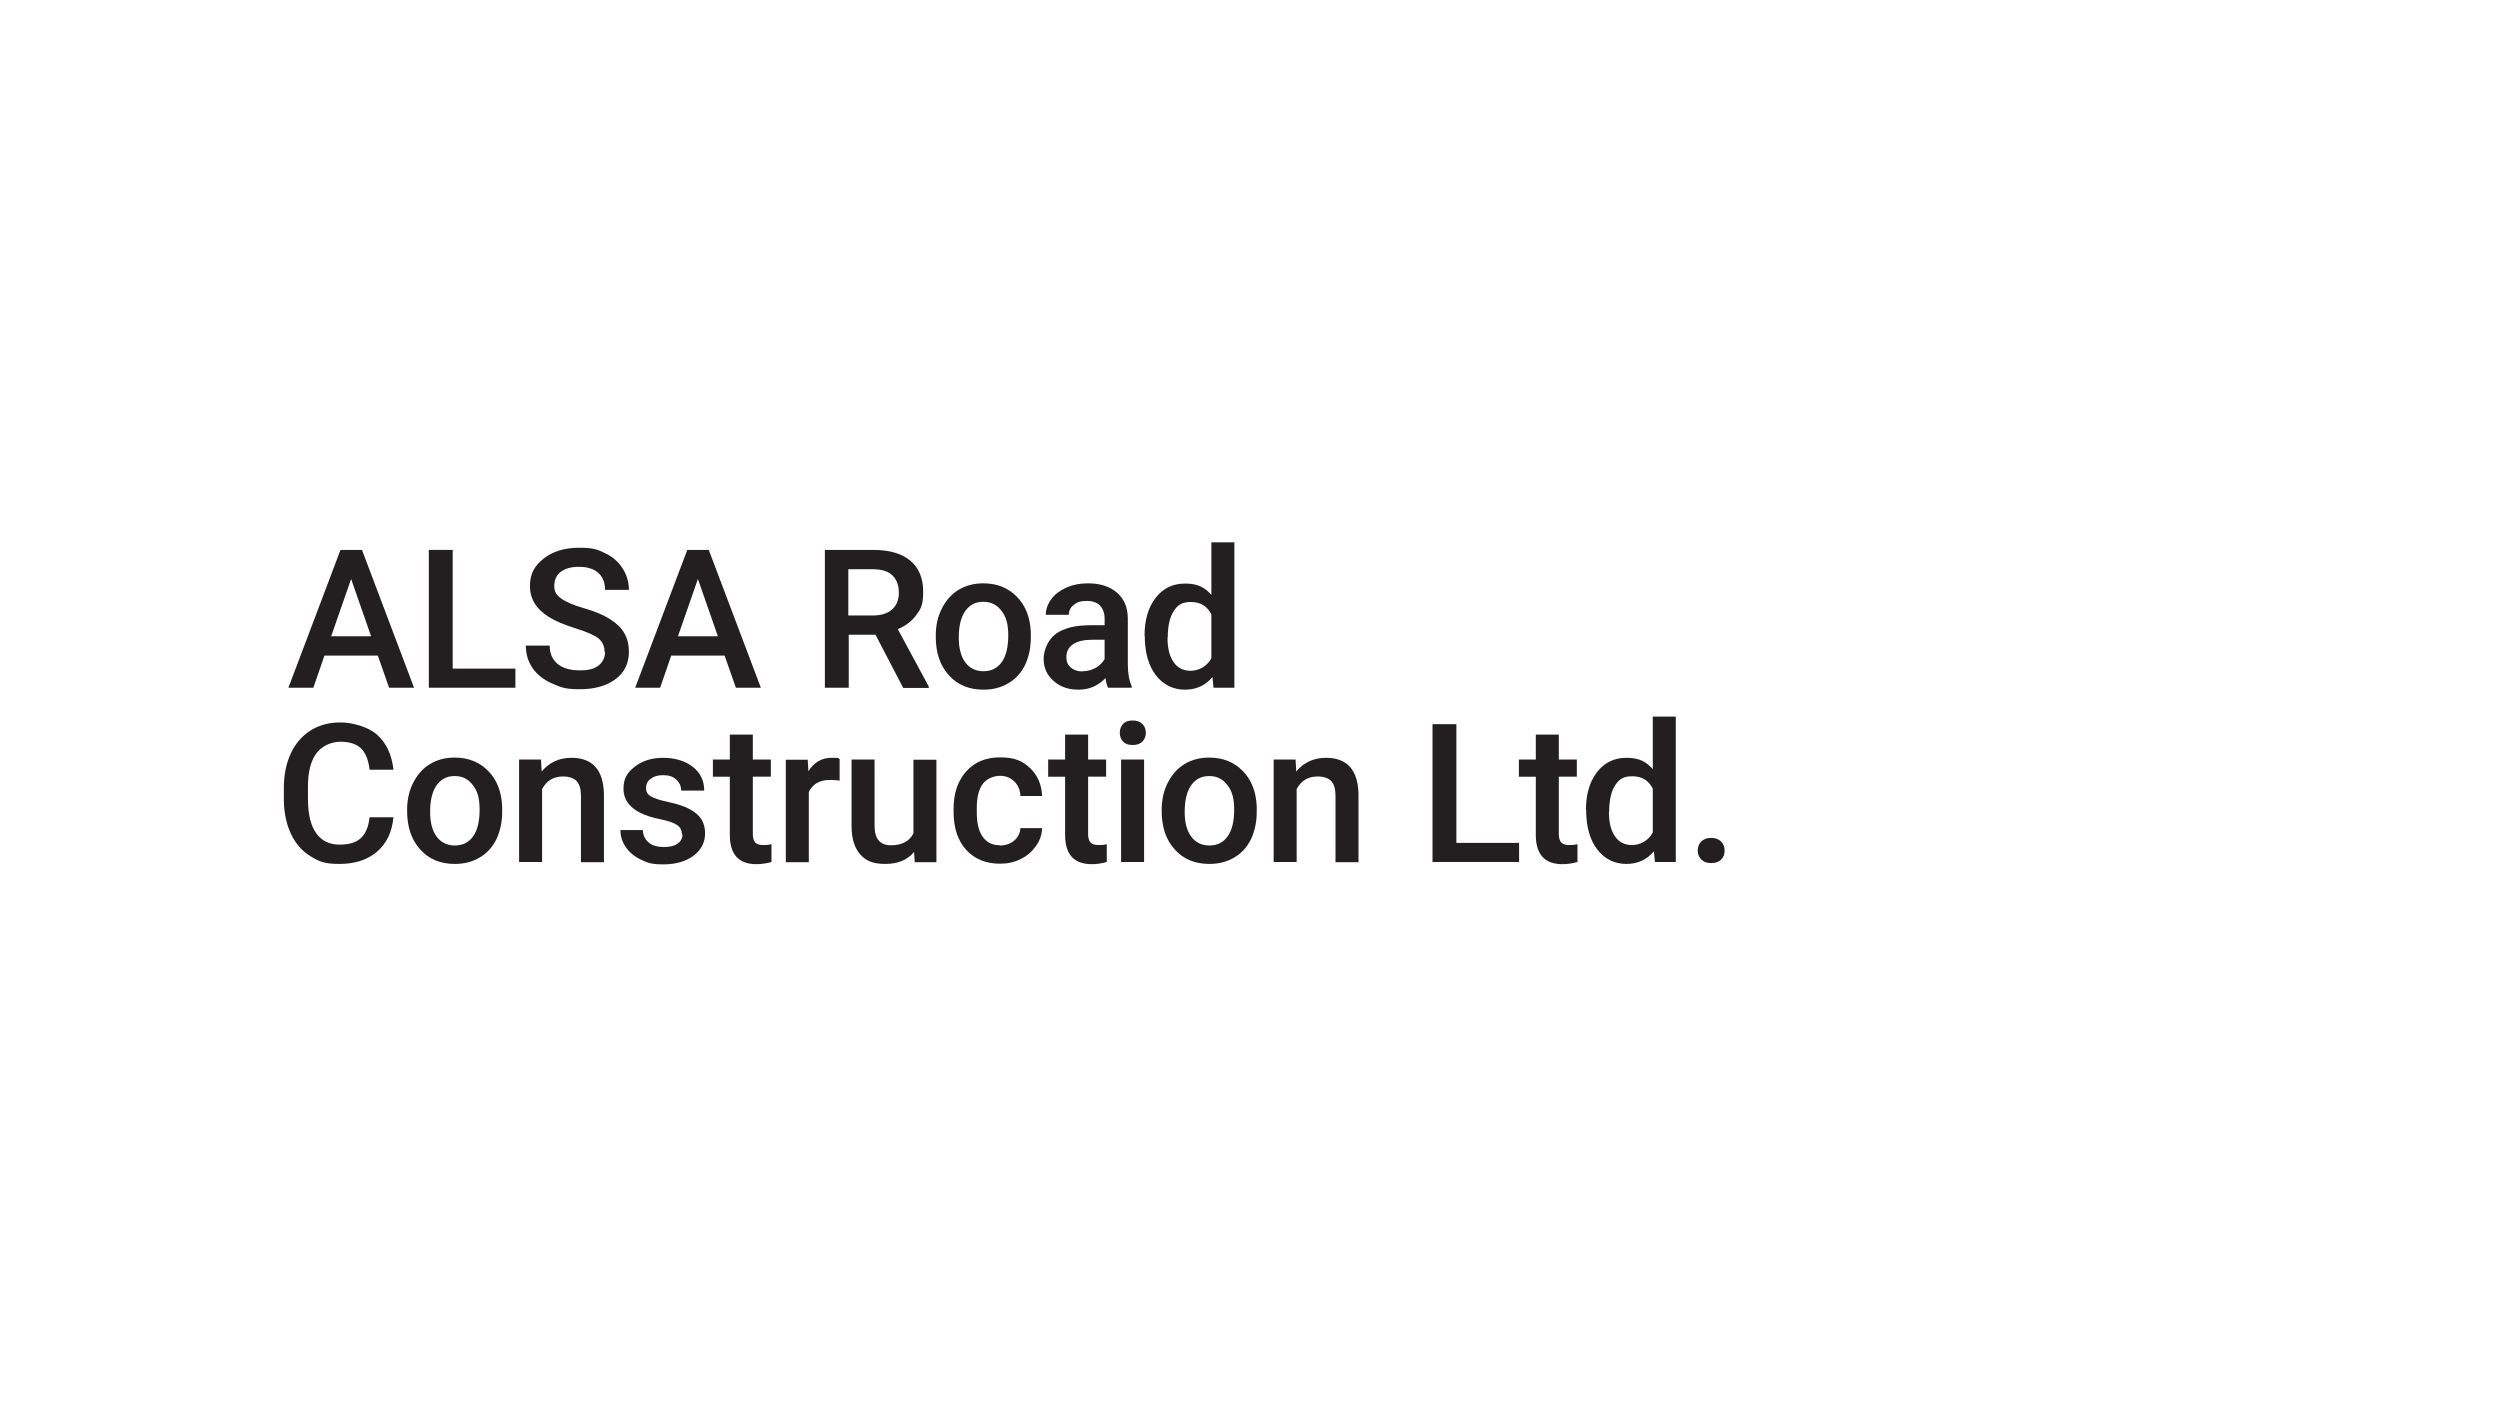 <?xml version="1.0" encoding="UTF-8"?>
<svg id="Layer_2" xmlns="http://www.w3.org/2000/svg" version="1.1" viewBox="0 0 1152 648">
  <!-- Generator: Adobe Illustrator 29.3.1, SVG Export Plug-In . SVG Version: 2.1.0 Build 151)  -->
  <defs>
    <style>
      .st0 {
        fill: #231f20;
      }
    </style>
  </defs>
  <path class="st0" d="M174.1,302.1h-24.6l-5.1,14.8h-11.5l24-63.5h9.9l24,63.5h-11.5l-5.2-14.8ZM152.6,293.2h18.4l-9.2-26.4-9.2,26.4Z"/>
  <path class="st0" d="M208.7,308.1h28.8v8.8h-39.9v-63.5h11v54.7Z"/>
  <path class="st0" d="M278.6,300.6c0-2.8-1-4.9-2.9-6.5-2-1.5-5.5-3-10.6-4.6s-9.2-3.3-12.2-5.2c-5.8-3.6-8.7-8.4-8.7-14.2s2.1-9.3,6.3-12.7c4.2-3.3,9.6-5,16.3-5s8.4.8,11.8,2.4c3.5,1.6,6.2,3.9,8.2,7,2,3,3,6.4,3,10h-11c0-3.3-1-5.9-3.1-7.8s-5.1-2.8-8.9-2.8-6.4.8-8.4,2.3c-2,1.5-3,3.7-3,6.5s1.1,4.3,3.2,5.8c2.2,1.6,5.7,3.1,10.6,4.5s8.9,3.1,11.9,5c3,1.9,5.2,4,6.6,6.5s2.1,5.3,2.1,8.5c0,5.3-2,9.5-6.1,12.6-4.1,3.1-9.6,4.7-16.5,4.7s-8.8-.9-12.7-2.6c-3.9-1.7-6.9-4-9-7-2.1-3-3.2-6.5-3.2-10.5h11c0,3.6,1.2,6.4,3.6,8.4,2.4,2,5.8,3,10.3,3s6.7-.8,8.7-2.3c1.9-1.6,2.9-3.6,2.9-6.2Z"/>
  <path class="st0" d="M333.9,302.1h-24.6l-5.1,14.8h-11.5l24-63.5h9.9l24,63.5h-11.5l-5.2-14.8ZM312.4,293.2h18.4l-9.2-26.4-9.2,26.4Z"/>
  <path class="st0" d="M403.4,292.5h-12.3v24.4h-11v-63.5h22.3c7.3,0,13,1.6,17,4.9,4,3.3,6,8.1,6,14.3s-1,7.8-3.1,10.7c-2.1,2.9-4.9,5.1-8.6,6.6l14.3,26.5v.6h-11.8l-12.7-24.4ZM391.1,283.6h11.3c3.7,0,6.6-.9,8.7-2.8s3.1-4.4,3.1-7.7-1-6-2.9-7.9c-1.9-1.9-4.8-2.8-8.7-2.9h-11.7v21.3Z"/>
  <path class="st0" d="M431.2,292.9c0-4.6.9-8.8,2.8-12.5s4.4-6.6,7.7-8.6,7.1-3,11.4-3c6.4,0,11.5,2.1,15.5,6.2,4,4.1,6.1,9.5,6.4,16.3v2.5c0,4.7-.9,8.8-2.6,12.5-1.8,3.7-4.3,6.5-7.7,8.5-3.3,2-7.2,3-11.5,3-6.7,0-12-2.2-16-6.7-4-4.4-6-10.3-6-17.7v-.5ZM441.8,293.8c0,4.9,1,8.7,3,11.4,2,2.7,4.8,4.1,8.4,4.1s6.4-1.4,8.4-4.2c2-2.8,3-6.9,3-12.3s-1-8.6-3.1-11.3c-2.1-2.8-4.8-4.2-8.4-4.2s-6.2,1.4-8.2,4.1-3.1,6.9-3.1,12.3Z"/>
  <path class="st0" d="M510.6,316.9c-.5-.9-.9-2.4-1.2-4.4-3.4,3.5-7.5,5.3-12.4,5.3s-8.6-1.4-11.6-4.1c-3-2.7-4.5-6.1-4.5-10s1.9-8.9,5.6-11.6c3.7-2.7,9.1-4,16-4h6.5v-3.1c0-2.4-.7-4.4-2.1-5.9-1.4-1.5-3.4-2.2-6.2-2.2s-4.4.6-5.9,1.8c-1.5,1.2-2.3,2.7-2.3,4.6h-10.6c0-2.6.9-5,2.6-7.3s4.1-4,7-5.3c3-1.3,6.2-1.9,9.9-1.9,5.5,0,9.9,1.4,13.2,4.2,3.3,2.8,5,6.7,5.1,11.7v21.3c0,4.2.6,7.6,1.8,10.2v.7h-10.8ZM498.9,309.3c2.1,0,4.1-.5,5.9-1.5s3.2-2.4,4.2-4.1v-8.9h-5.7c-3.9,0-6.9.7-8.9,2.1-2,1.4-3,3.3-3,5.8s.7,3.7,2,4.9c1.4,1.2,3.2,1.8,5.4,1.8Z"/>
  <path class="st0" d="M527.4,293c0-7.3,1.7-13.1,5.1-17.5,3.4-4.4,7.9-6.6,13.6-6.6s9,1.7,12.1,5.2v-24.2h10.6v67h-9.6l-.5-4.9c-3.2,3.8-7.4,5.8-12.7,5.8s-10-2.2-13.4-6.7c-3.4-4.4-5.1-10.5-5.1-18.2ZM538,293.9c0,4.8.9,8.5,2.8,11.2,1.8,2.7,4.5,4,7.9,4s7.5-1.9,9.5-5.8v-20.2c-1.9-3.8-5.1-5.7-9.4-5.7s-6.1,1.4-7.9,4.1-2.8,6.8-2.8,12.3Z"/>
  <path class="st0" d="M181.3,376.5c-.6,6.8-3.1,12.1-7.5,15.9-4.4,3.8-10.2,5.7-17.4,5.7s-9.5-1.2-13.4-3.6c-3.9-2.4-6.8-5.8-8.9-10.2s-3.2-9.6-3.3-15.4v-5.9c0-6,1.1-11.3,3.2-15.8,2.1-4.6,5.2-8.1,9.1-10.6,4-2.5,8.6-3.7,13.8-3.7s12.7,1.9,16.9,5.7,6.8,9.2,7.5,16.1h-11c-.5-4.6-1.9-7.9-4-9.9-2.1-2-5.3-3-9.4-3s-8.5,1.8-11.1,5.3c-2.6,3.5-3.9,8.7-3.9,15.4v5.6c0,6.9,1.2,12.1,3.7,15.7,2.5,3.6,6.1,5.4,10.8,5.4s7.6-1,9.8-2.9c2.2-2,3.6-5.2,4.1-9.7h11Z"/>
  <path class="st0" d="M187.6,373.2c0-4.6.9-8.8,2.8-12.5s4.4-6.6,7.7-8.6,7.1-3,11.4-3c6.4,0,11.5,2.1,15.5,6.2,4,4.1,6.1,9.5,6.4,16.3v2.5c0,4.7-.9,8.8-2.6,12.5-1.8,3.7-4.3,6.5-7.7,8.5-3.3,2-7.2,3-11.5,3-6.7,0-12-2.2-16-6.7-4-4.4-6-10.3-6-17.7v-.5ZM198.2,374.1c0,4.9,1,8.7,3,11.4,2,2.7,4.8,4.1,8.4,4.1s6.4-1.4,8.4-4.2c2-2.8,3-6.9,3-12.3s-1-8.6-3.1-11.3c-2.1-2.8-4.8-4.2-8.4-4.2s-6.2,1.4-8.2,4.1-3.1,6.9-3.1,12.3Z"/>
  <path class="st0" d="M249.3,350l.3,5.5c3.5-4.2,8.1-6.3,13.7-6.3,9.8,0,14.8,5.6,15,16.9v31.2h-10.6v-30.6c0-3-.6-5.2-1.9-6.7-1.3-1.4-3.4-2.2-6.4-2.2-4.3,0-7.5,1.9-9.6,5.8v33.6h-10.6v-47.2h10Z"/>
  <path class="st0" d="M314.2,384.4c0-1.9-.8-3.3-2.3-4.3s-4.1-1.9-7.7-2.6-6.6-1.7-9-2.9c-5.3-2.6-7.9-6.3-7.9-11.1s1.7-7.5,5.2-10.2c3.4-2.7,7.8-4.1,13.1-4.1s10.2,1.4,13.7,4.2c3.5,2.8,5.2,6.4,5.2,10.9h-10.6c0-2-.8-3.7-2.3-5.1-1.5-1.4-3.5-2-6-2s-4.2.5-5.7,1.6c-1.5,1.1-2.2,2.5-2.2,4.3s.7,2.9,2.1,3.8c1.4.9,4.1,1.8,8.3,2.7,4.2.9,7.4,2,9.8,3.3,2.4,1.3,4.1,2.8,5.3,4.6,1.1,1.8,1.7,3.9,1.7,6.5,0,4.2-1.8,7.7-5.3,10.3-3.5,2.6-8.1,4-13.8,4s-7.3-.7-10.3-2.1c-3-1.4-5.4-3.3-7.1-5.8-1.7-2.4-2.5-5.1-2.5-7.9h10.3c.1,2.5,1.1,4.4,2.8,5.8s4.1,2,6.9,2,4.9-.5,6.4-1.6c1.5-1.1,2.2-2.5,2.2-4.2Z"/>
  <path class="st0" d="M346.9,338.5v11.5h8.3v7.9h-8.3v26.4c0,1.8.4,3.1,1.1,3.9s2,1.2,3.8,1.2,2.5-.1,3.7-.4v8.2c-2.4.7-4.7,1-7,1-8.1,0-12.2-4.5-12.2-13.5v-26.8h-7.8v-7.9h7.8v-11.5h10.6Z"/>
  <path class="st0" d="M386.8,359.7c-1.4-.2-2.8-.3-4.3-.3-4.9,0-8.1,1.9-9.8,5.6v32.3h-10.6v-47.2h10.1l.3,5.3c2.6-4.1,6.1-6.2,10.6-6.2s2.8.2,3.8.6v9.9Z"/>
  <path class="st0" d="M421.2,392.6c-3.1,3.7-7.5,5.5-13.3,5.5s-9-1.5-11.6-4.5c-2.6-3-3.9-7.3-3.9-13v-30.6h10.6v30.5c0,6,2.5,9,7.5,9s8.6-1.8,10.4-5.5v-33.9h10.6v47.2h-10l-.3-4.6Z"/>
  <path class="st0" d="M460.8,389.6c2.6,0,4.8-.8,6.6-2.3,1.7-1.5,2.7-3.4,2.8-5.7h10c-.1,2.9-1,5.7-2.8,8.2s-4,4.6-7,6c-2.9,1.5-6.1,2.2-9.5,2.2-6.6,0-11.8-2.1-15.7-6.4-3.9-4.3-5.8-10.2-5.8-17.7v-1.1c0-7.2,1.9-12.9,5.8-17.3s9.1-6.5,15.7-6.5,10.2,1.6,13.7,4.9c3.5,3.3,5.4,7.6,5.6,12.9h-10c-.1-2.7-1-4.9-2.8-6.7-1.7-1.7-3.9-2.6-6.6-2.6s-6.1,1.2-7.9,3.7c-1.9,2.5-2.8,6.3-2.8,11.3v1.7c0,5.1.9,8.9,2.8,11.5s4.5,3.8,8,3.8Z"/>
  <path class="st0" d="M501.4,338.5v11.5h8.3v7.9h-8.3v26.4c0,1.8.4,3.1,1.1,3.9s2,1.2,3.8,1.2,2.5-.1,3.7-.4v8.2c-2.4.7-4.7,1-7,1-8.1,0-12.2-4.5-12.2-13.5v-26.8h-7.8v-7.9h7.8v-11.5h10.6Z"/>
  <path class="st0" d="M516,337.7c0-1.6.5-3,1.5-4.1,1-1.1,2.5-1.6,4.4-1.6s3.4.5,4.5,1.6,1.6,2.4,1.6,4.1-.5,2.9-1.6,4c-1,1.1-2.5,1.6-4.5,1.6s-3.4-.5-4.4-1.6c-1-1.1-1.5-2.4-1.5-4ZM527.2,397.2h-10.6v-47.2h10.6v47.2Z"/>
  <path class="st0" d="M535.3,373.2c0-4.6.9-8.8,2.8-12.5s4.4-6.6,7.7-8.6,7.1-3,11.4-3c6.4,0,11.5,2.1,15.5,6.2,4,4.1,6.1,9.5,6.4,16.3v2.5c0,4.7-.9,8.8-2.6,12.5-1.8,3.7-4.3,6.5-7.7,8.5-3.3,2-7.2,3-11.5,3-6.7,0-12-2.2-16-6.7-4-4.4-6-10.3-6-17.7v-.5ZM545.9,374.1c0,4.9,1,8.7,3,11.4,2,2.7,4.8,4.1,8.4,4.1s6.4-1.4,8.4-4.2c2-2.8,3-6.9,3-12.3s-1-8.6-3.1-11.3c-2.1-2.8-4.8-4.2-8.4-4.2s-6.2,1.4-8.2,4.1-3.1,6.9-3.1,12.3Z"/>
  <path class="st0" d="M597,350l.3,5.5c3.5-4.2,8.1-6.3,13.7-6.3,9.8,0,14.8,5.6,15,16.9v31.2h-10.6v-30.6c0-3-.6-5.2-1.9-6.7-1.3-1.4-3.4-2.2-6.4-2.2-4.3,0-7.5,1.9-9.6,5.8v33.6h-10.6v-47.2h10Z"/>
  <path class="st0" d="M671.2,388.4h28.8v8.8h-39.9v-63.5h11v54.7Z"/>
  <path class="st0" d="M718.3,338.5v11.5h8.3v7.9h-8.3v26.4c0,1.8.4,3.1,1.1,3.9s2,1.2,3.8,1.2,2.5-.1,3.7-.4v8.2c-2.4.7-4.7,1-7,1-8.1,0-12.2-4.5-12.2-13.5v-26.8h-7.8v-7.9h7.8v-11.5h10.6Z"/>
  <path class="st0" d="M730.8,373.3c0-7.3,1.7-13.1,5.1-17.5,3.4-4.4,7.9-6.6,13.6-6.6s9,1.7,12.1,5.2v-24.2h10.6v67h-9.6l-.5-4.9c-3.2,3.8-7.4,5.8-12.7,5.8s-10-2.2-13.4-6.7c-3.4-4.4-5.1-10.5-5.1-18.2ZM741.4,374.2c0,4.8.9,8.5,2.8,11.2,1.8,2.7,4.5,4,7.9,4s7.5-1.9,9.5-5.8v-20.2c-1.9-3.8-5.1-5.7-9.4-5.7s-6.1,1.4-7.9,4.1-2.8,6.8-2.8,12.3Z"/>
  <path class="st0" d="M788.5,386.1c2,0,3.5.6,4.6,1.7,1.1,1.1,1.6,2.5,1.6,4.2s-.5,3-1.6,4.1c-1.1,1.1-2.6,1.6-4.6,1.6s-3.4-.5-4.5-1.6c-1.1-1.1-1.7-2.5-1.7-4.1s.5-3.1,1.6-4.2,2.6-1.7,4.5-1.7Z"/>
</svg>